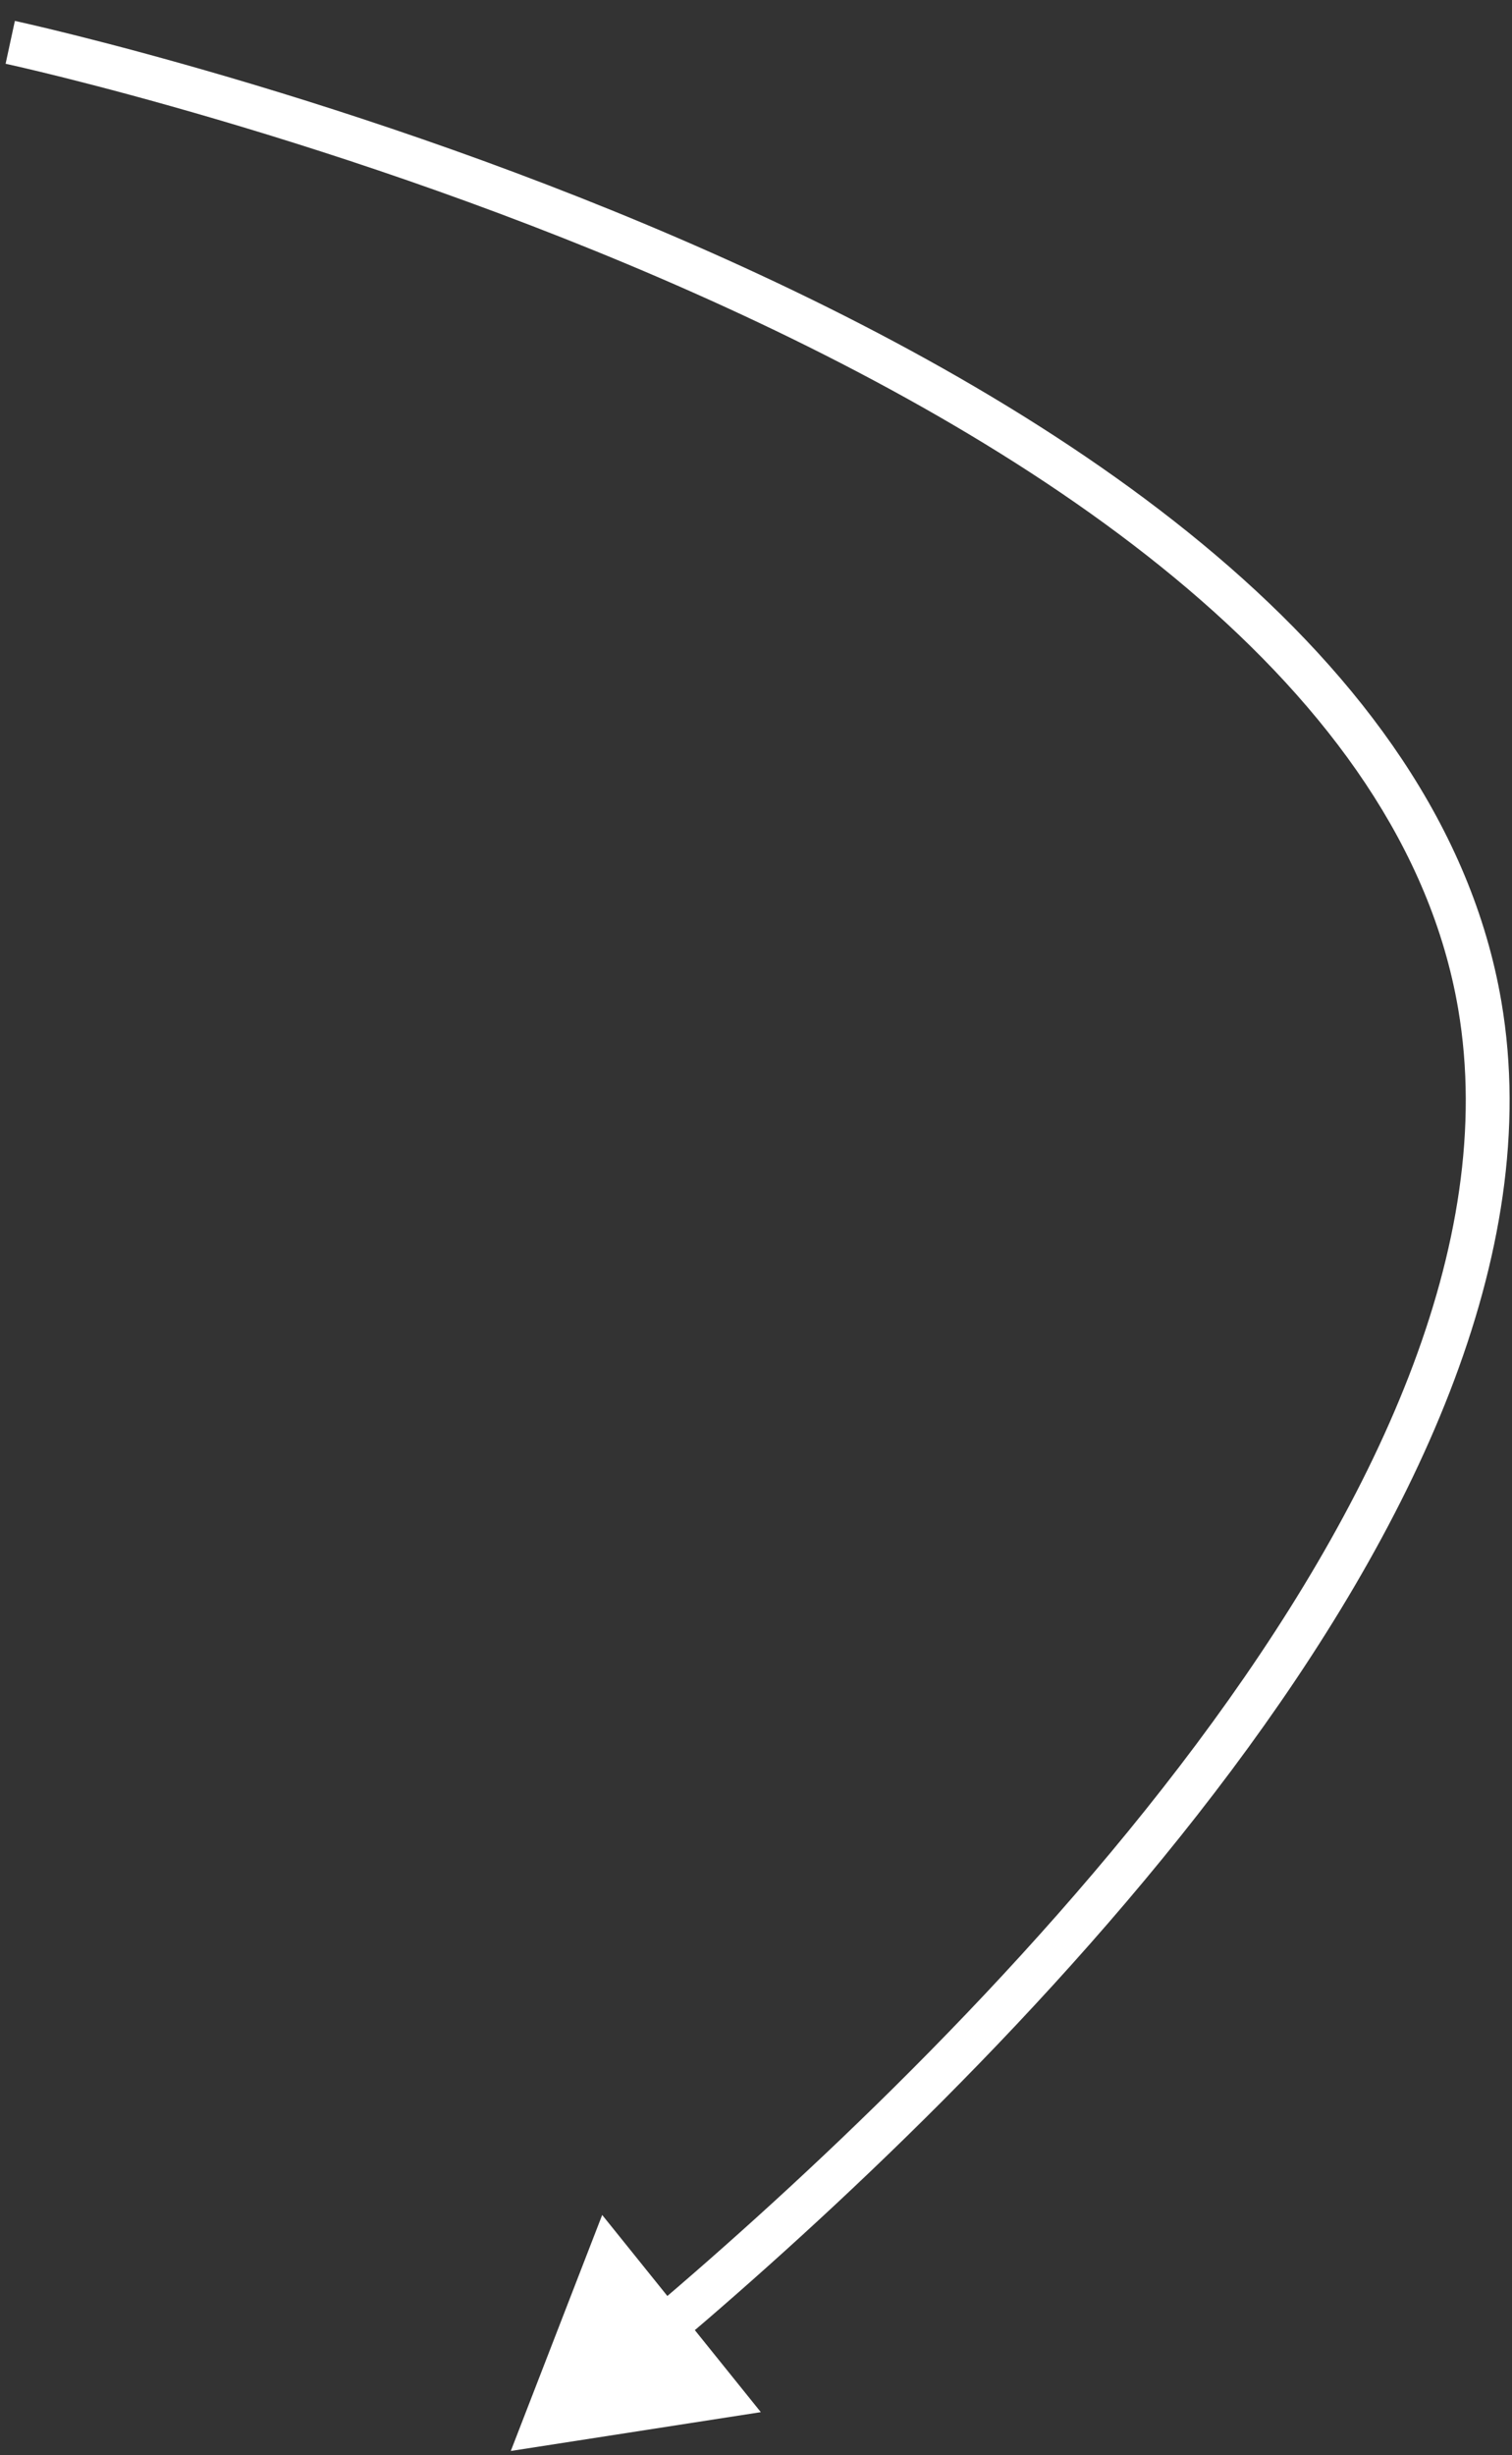 <?xml version="1.0" encoding="UTF-8"?> <svg xmlns="http://www.w3.org/2000/svg" width="69" height="112" viewBox="0 0 69 112" fill="none"><rect x="0" y="0" width="69" height="112" fill="#333333" stroke="none"/> <path d="M67.528 45.849L66.542 46.018L67.528 45.849ZM23.31 111.817L34.72 110.046L27.481 101.05L23.31 111.817ZM0.467 1.931C0.256 2.909 0.256 2.909 0.256 2.909C0.257 2.909 0.257 2.909 0.258 2.909C0.259 2.91 0.262 2.91 0.265 2.911C0.272 2.912 0.283 2.915 0.297 2.918C0.326 2.924 0.369 2.934 0.426 2.947C0.541 2.972 0.712 3.011 0.937 3.063C1.386 3.167 2.047 3.324 2.892 3.535C4.581 3.958 7.003 4.595 9.928 5.456C15.779 7.178 23.627 9.789 31.63 13.346C39.641 16.905 47.765 21.395 54.196 26.858C60.631 32.326 65.289 38.698 66.542 46.018L68.513 45.681C67.151 37.722 62.119 30.966 55.491 25.334C48.858 19.699 40.544 15.118 32.443 11.518C24.334 7.915 16.398 5.275 10.492 3.537C7.538 2.668 5.089 2.023 3.377 1.595C2.52 1.381 1.848 1.221 1.389 1.115C1.159 1.062 0.983 1.022 0.863 0.995C0.803 0.981 0.758 0.971 0.727 0.965C0.711 0.961 0.699 0.959 0.691 0.957C0.687 0.956 0.684 0.955 0.682 0.955C0.681 0.955 0.68 0.954 0.679 0.954C0.679 0.954 0.678 0.954 0.467 1.931ZM66.542 46.018C68.389 56.816 62.67 68.758 54.595 79.572C46.556 90.336 36.359 99.746 29.677 105.411L30.97 106.937C37.7 101.231 48.027 91.708 56.198 80.768C64.332 69.876 70.509 57.342 68.513 45.681L66.542 46.018Z" fill="white"></path> </svg> 